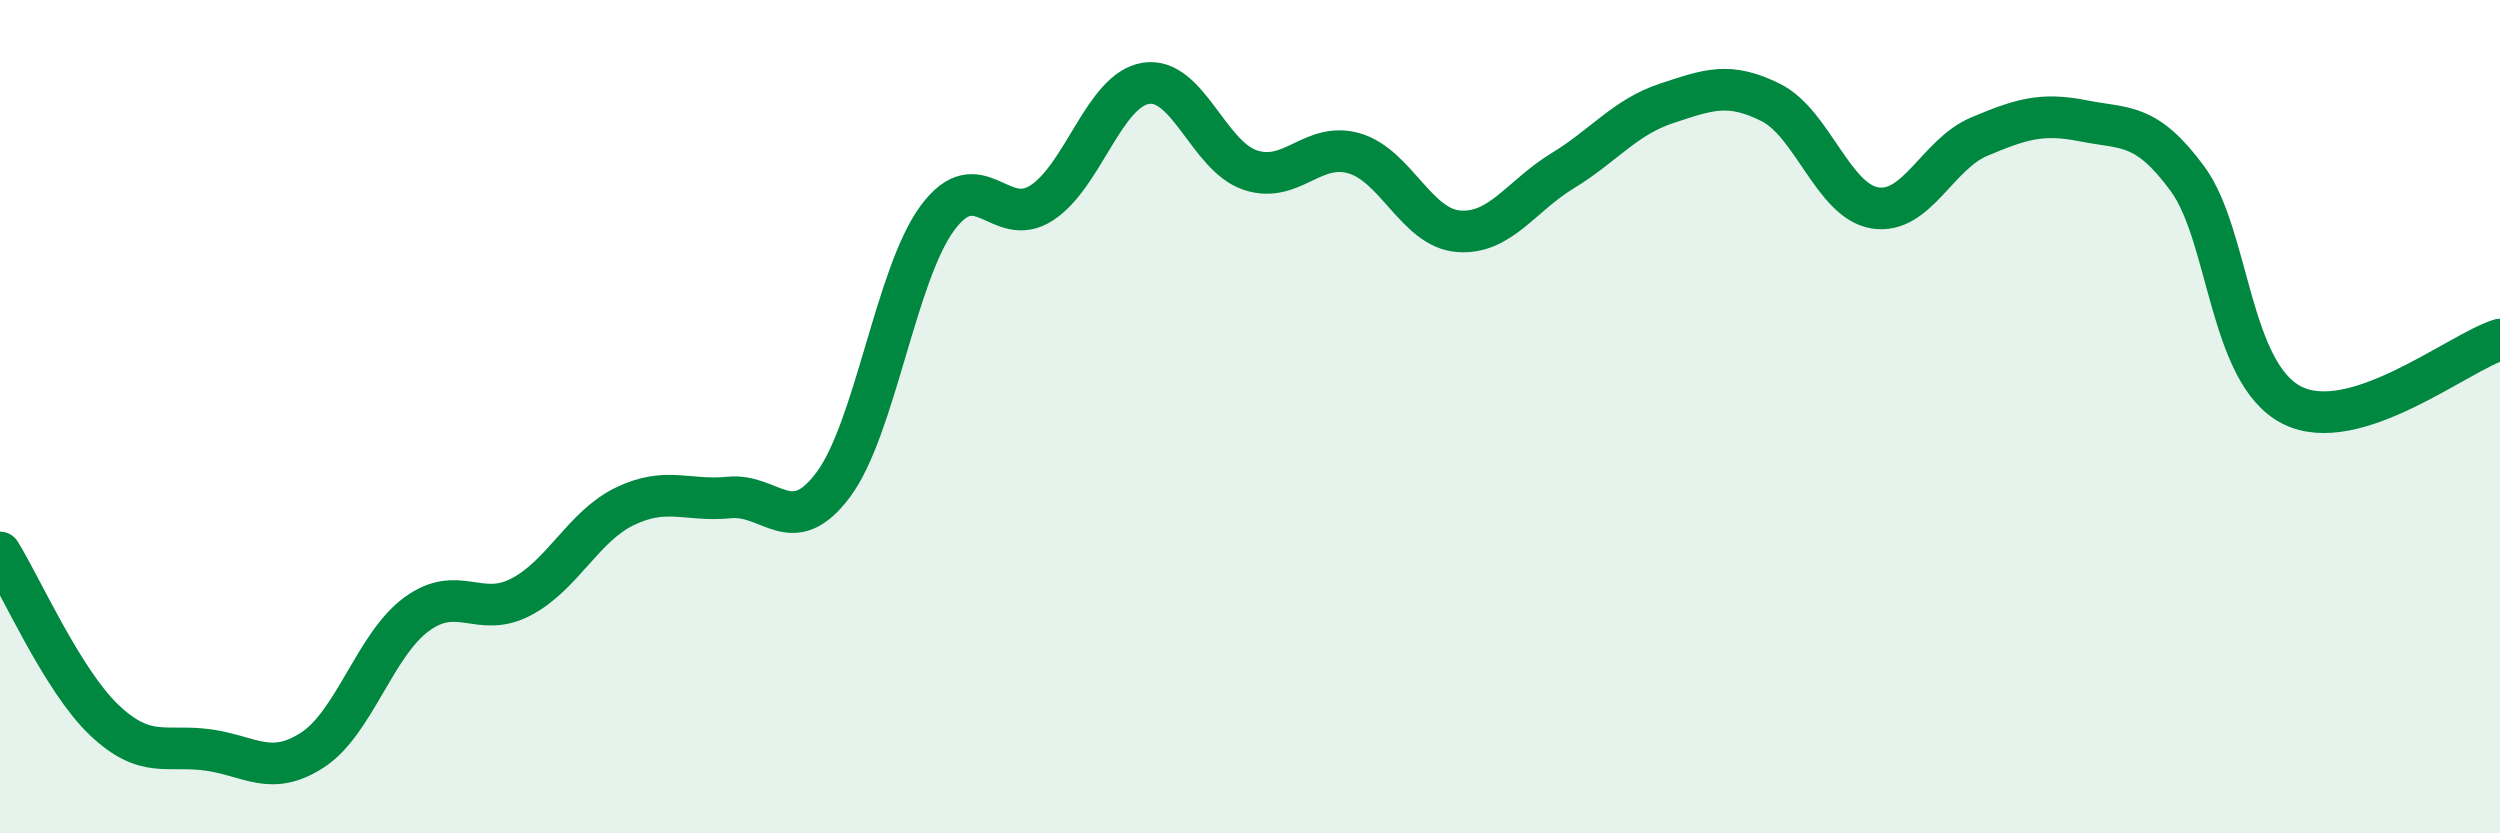 
    <svg width="60" height="20" viewBox="0 0 60 20" xmlns="http://www.w3.org/2000/svg">
      <path
        d="M 0,13.26 C 0.5,14.06 1.5,16.33 2.5,17.28 C 3.5,18.23 4,17.86 5,18 C 6,18.14 6.5,18.65 7.5,18 C 8.5,17.35 9,15.47 10,14.74 C 11,14.01 11.5,14.85 12.5,14.33 C 13.5,13.81 14,12.63 15,12.15 C 16,11.67 16.5,12.04 17.5,11.94 C 18.5,11.84 19,12.97 20,11.63 C 21,10.29 21.5,6.58 22.5,5.23 C 23.5,3.88 24,5.52 25,4.87 C 26,4.22 26.5,2.16 27.5,2 C 28.5,1.84 29,3.74 30,4.08 C 31,4.42 31.5,3.39 32.5,3.68 C 33.5,3.97 34,5.47 35,5.55 C 36,5.63 36.5,4.71 37.5,4.1 C 38.5,3.49 39,2.81 40,2.48 C 41,2.15 41.5,1.96 42.5,2.46 C 43.5,2.96 44,4.83 45,4.99 C 46,5.15 46.5,3.7 47.5,3.28 C 48.5,2.86 49,2.7 50,2.9 C 51,3.1 51.5,2.93 52.5,4.29 C 53.5,5.65 53.5,8.95 55,9.72 C 56.5,10.49 59,8.46 60,8.15L60 20L0 20Z"
        fill="#008740"
        opacity="0.1"
        stroke-linecap="round"
        stroke-linejoin="round"
      />
      <path
        d="M 0,13.26 C 0.5,14.06 1.5,16.33 2.5,17.28 C 3.5,18.23 4,17.86 5,18 C 6,18.14 6.5,18.65 7.5,18 C 8.5,17.35 9,15.47 10,14.74 C 11,14.01 11.5,14.85 12.5,14.33 C 13.5,13.81 14,12.63 15,12.15 C 16,11.67 16.5,12.04 17.5,11.94 C 18.5,11.84 19,12.97 20,11.63 C 21,10.29 21.5,6.58 22.5,5.23 C 23.5,3.88 24,5.52 25,4.87 C 26,4.22 26.5,2.16 27.5,2 C 28.5,1.84 29,3.74 30,4.08 C 31,4.42 31.5,3.39 32.5,3.68 C 33.5,3.97 34,5.47 35,5.55 C 36,5.63 36.5,4.71 37.5,4.1 C 38.5,3.49 39,2.81 40,2.48 C 41,2.15 41.5,1.96 42.5,2.46 C 43.5,2.96 44,4.83 45,4.99 C 46,5.15 46.5,3.7 47.5,3.28 C 48.5,2.86 49,2.7 50,2.9 C 51,3.1 51.5,2.93 52.5,4.29 C 53.5,5.65 53.5,8.95 55,9.72 C 56.5,10.49 59,8.46 60,8.15"
        stroke="#008740"
        stroke-width="1"
        fill="none"
        stroke-linecap="round"
        stroke-linejoin="round"
      />
    </svg>
  
